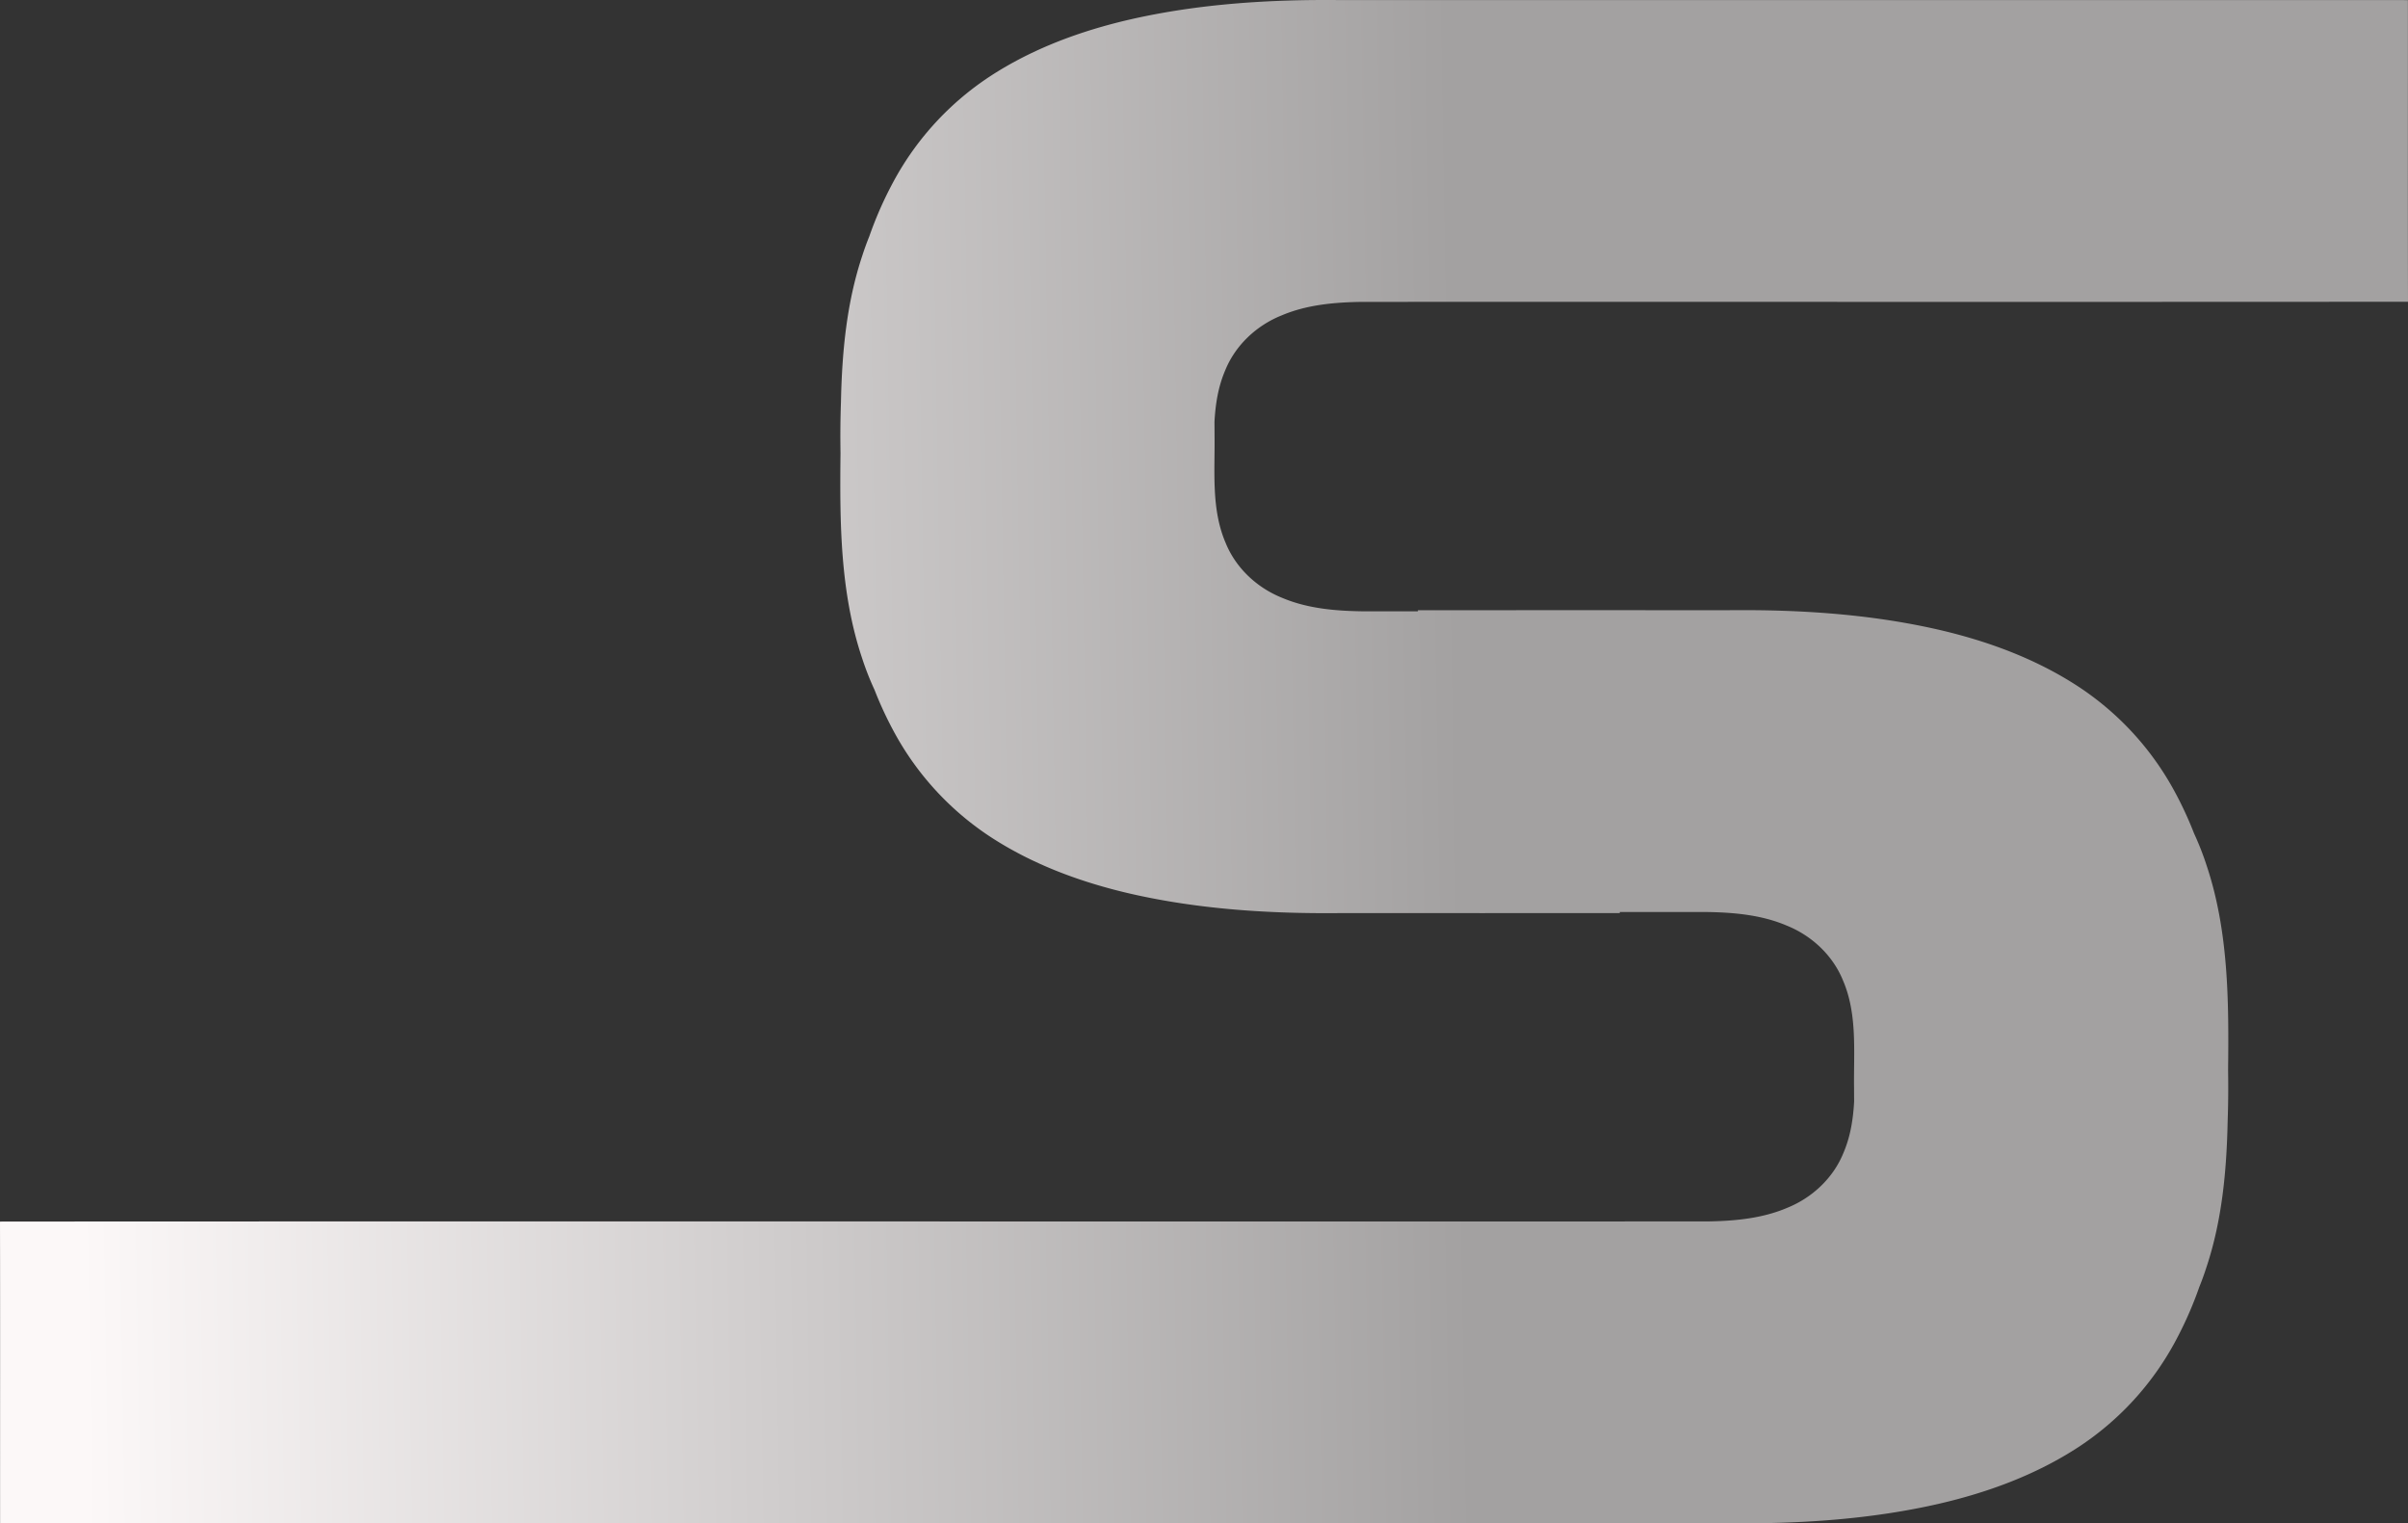 <?xml version="1.0" encoding="UTF-8"?>
<svg xmlns="http://www.w3.org/2000/svg" xmlns:xlink="http://www.w3.org/1999/xlink" width="1533.24" height="969.827" viewBox="0 0 1533.24 969.827">
  <rect x="0" y="0" width="1533.24" height="969.827" fill="#333333" stroke="none"/>
  <defs>
    <linearGradient id="linear-gradient" x1="0.609" y1="0.791" x2="0.037" y2="0.797" gradientUnits="objectBoundingBox">
      <stop offset="0" stop-color="#a3a1a1"></stop>
      <stop offset="1" stop-color="#fcf8f8"></stop>
    </linearGradient>
  </defs>
  <path id="Union_1" data-name="Union 1" d="M754.264,969.785c-177.437,0-923.664.04-1101.082-.02-.04-64,.078-128.022-.059-192.044,98.763-.112,383.261-.1,641.228-.08,193.477.012,372.029.023,446.111-.018,17.1-.275,34.6-1.848,50.508-8.609,15.886-6.369,29.334-18.87,35.842-34.832,4.559-10.556,6.284-21.695,6.891-33-.036-3.239-.048-6.128-.045-8.5-.315-22.919,2.241-46.979-7.1-68.6-6.507-15.961-19.955-28.463-35.841-34.832-15.906-6.762-33.4-8.334-50.509-8.609-24.792-.014-42.706-.022-55.719-.026,0,.234,0,.465,0,.7-177.418.058-.944.02-178.382.02-44.59.432-89.5-2.379-133.083-12.325-31.378-7.214-62.127-18.5-89.18-36.168a185.357,185.357,0,0,1-61.283-66.537A235.776,235.776,0,0,1,209.957,439.2a182.136,182.136,0,0,1-7.936-20.254c-14.058-41.947-14.215-86.724-13.723-130.46-.171-10.686-.109-21.449.278-32.232.646-31.773,3.55-63.528,13.7-93.808q1.979-6.11,4.389-12.063a239.781,239.781,0,0,1,15.648-35.306,185.331,185.331,0,0,1,61.282-66.537c27.053-17.672,57.8-28.955,89.181-36.168C416.362,2.421,461.266-.391,505.857.042c177.438,0,503.03-.04,680.448.02.039,64-.078,128.022.058,192.044-98.828.112-246.1.1-386.425.08-105.081-.013-206.263-.024-280.28.018-17.1.275-34.6,1.848-50.508,8.609-15.886,6.369-29.334,18.87-35.842,34.832-4.558,10.554-6.283,21.689-6.89,32.988.036,3.243.048,6.135.046,8.5.314,22.919-2.242,46.979,7.1,68.6C440.069,361.7,453.517,374.2,469.4,380.57c15.9,6.762,33.4,8.335,50.508,8.609l36.058.019v-.692c177.418-.059,20.6-.019,198.042-.019,44.591-.433,89.5,2.378,133.083,12.325,31.379,7.214,62.127,18.5,89.18,36.167a185.352,185.352,0,0,1,61.283,66.538,235.651,235.651,0,0,1,12.6,27.109,182.141,182.141,0,0,1,7.938,20.26c14.058,41.947,14.216,86.724,13.723,130.46.171,10.686.109,21.454-.278,32.237-.646,31.771-3.551,63.526-13.7,93.8q-1.979,6.108-4.387,12.059a239.7,239.7,0,0,1-15.65,35.31,185.342,185.342,0,0,1-61.282,66.538c-27.053,17.671-57.8,28.954-89.181,36.167-40.786,9.308-82.728,12.367-124.484,12.367Q758.561,969.827,754.264,969.785Z" transform="translate(346.877 0)" fill="url(#linear-gradient)"></path>
</svg>
